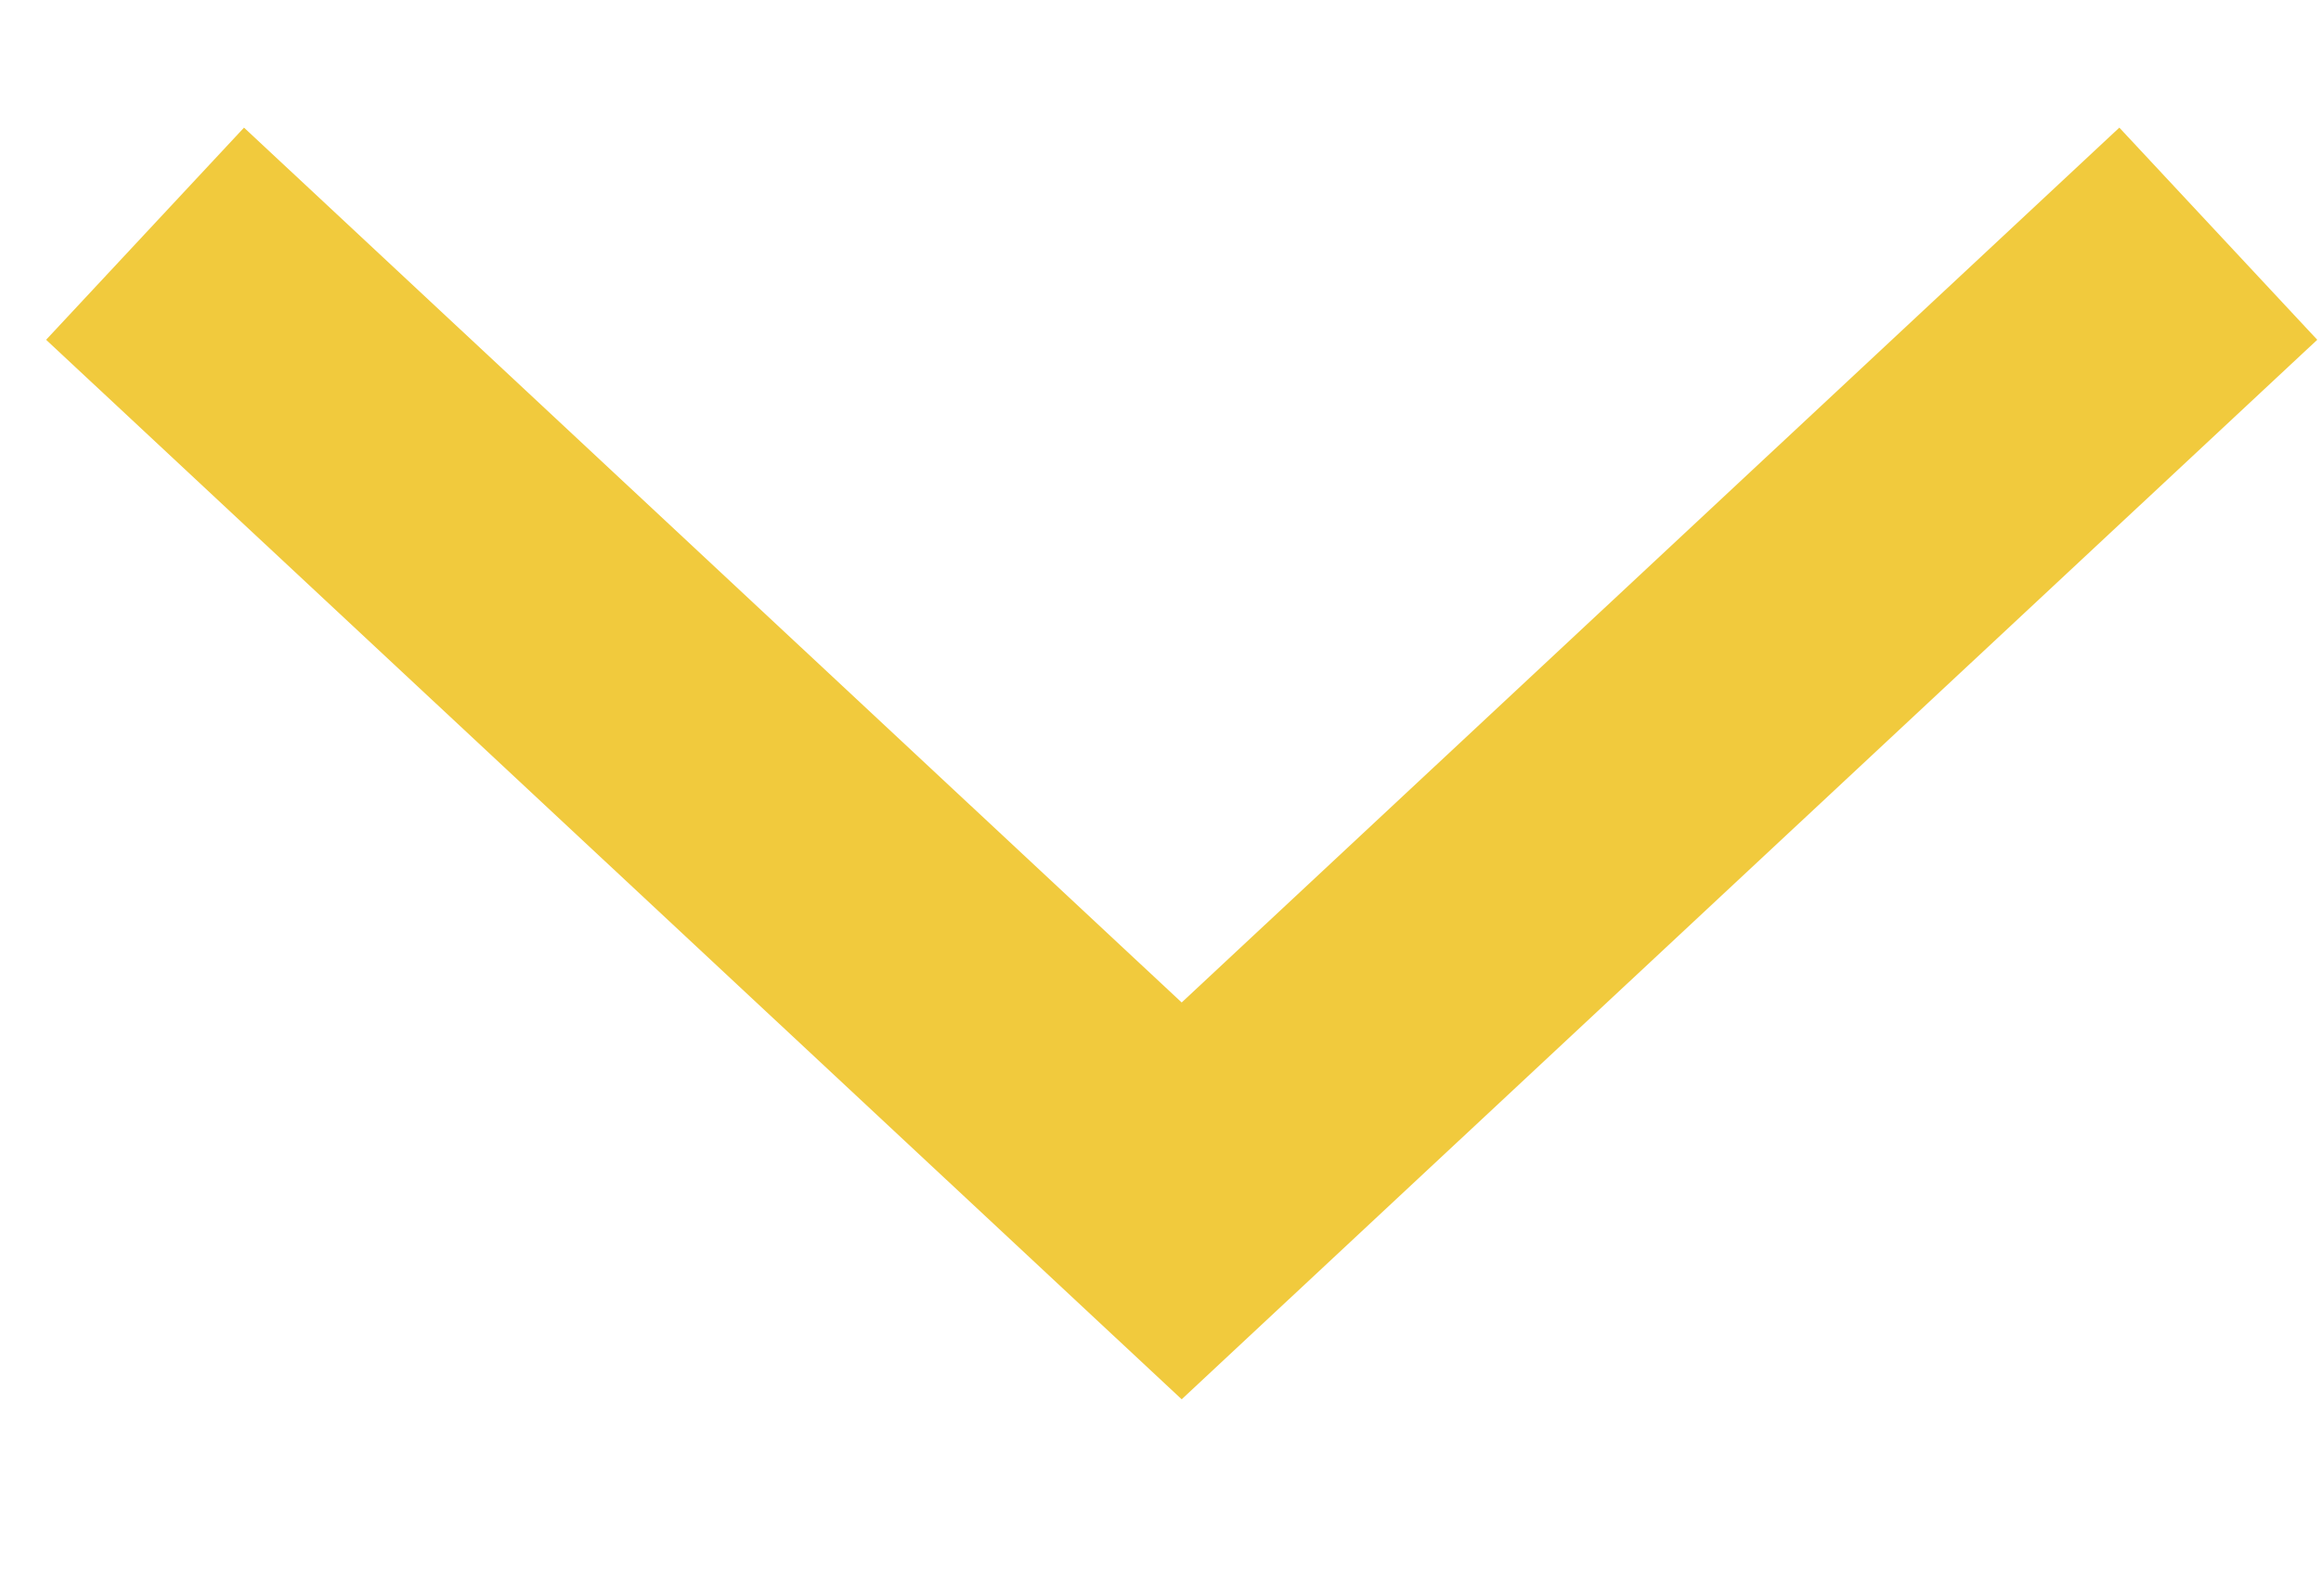 <svg
                                    class="perguntas-frequentes__seta"
                                    width="16"
                                    height="11"
                                    viewBox="0 0 16 11"
                                    fill="none"
                                    xmlns="http://www.w3.org/2000/svg"
                                >
                                    <g clip-path="url(#clip0_1591_2791)">
                                        <path
                                            d="M1 1.611L8.146 8.278L15.292 1.611"
                                            stroke="#F1CA3D"
                                            stroke-width="2"
                                        />
                                    </g>
                                    <defs>
                                        <clipPath id="clip0_1591_2791">
                                            <rect
                                                width="16"
                                                height="10"
                                                fill="white"
                                                transform="translate(0 0.5)"
                                            />
                                        </clipPath>
                                    </defs>
                                </svg>